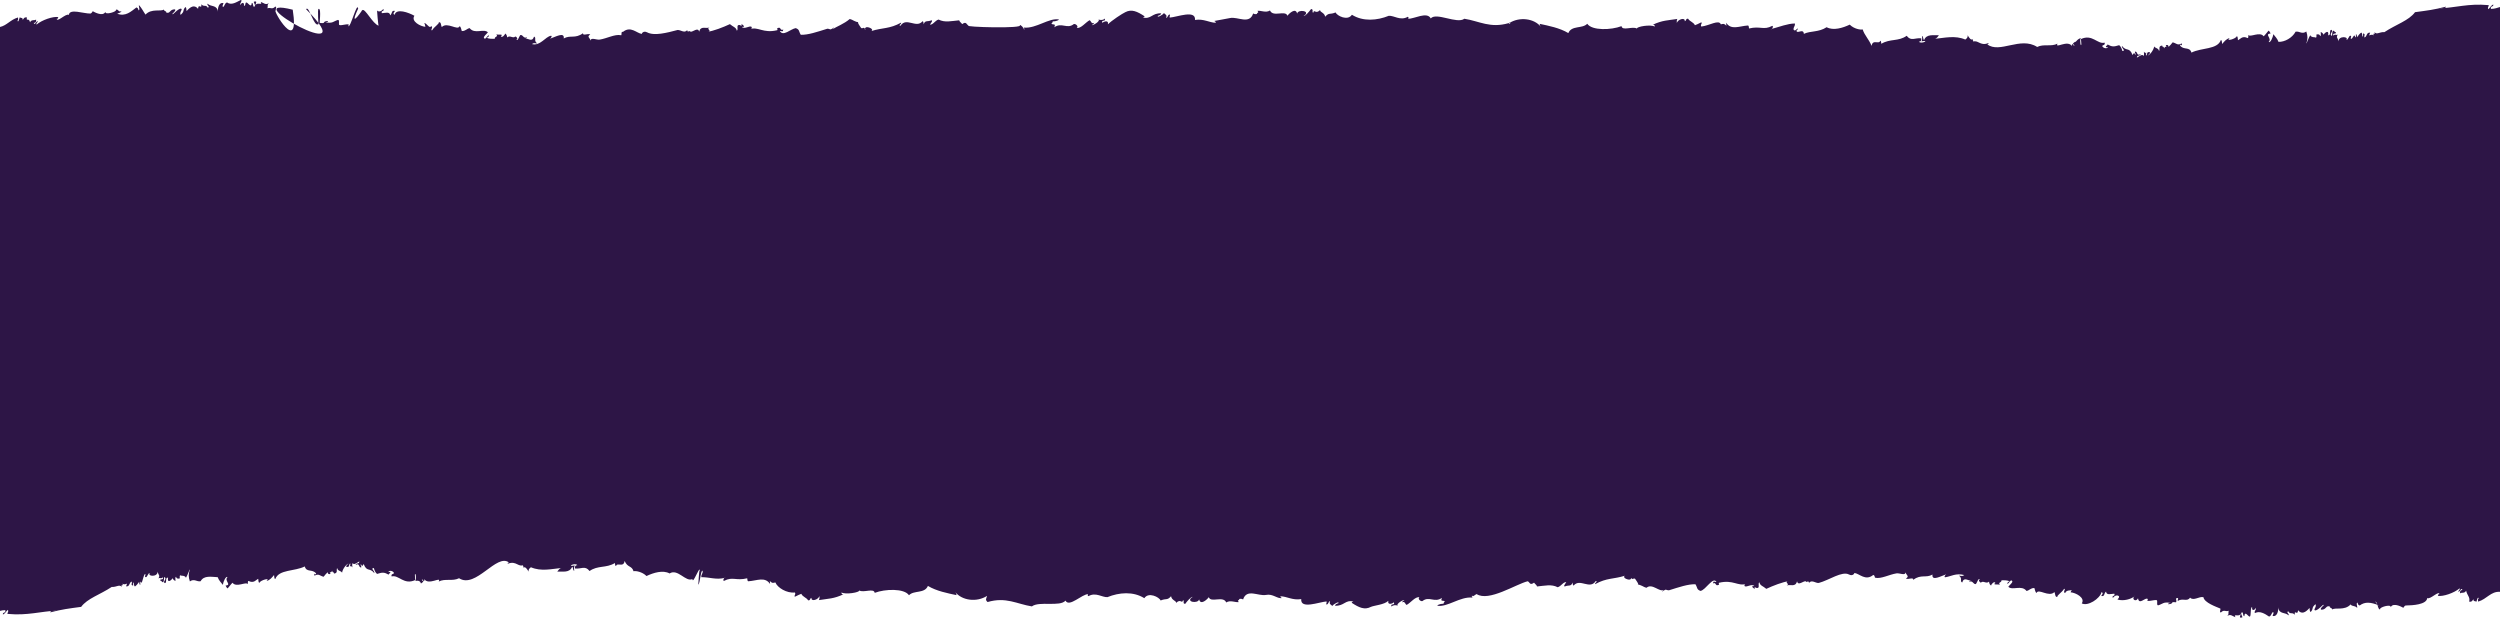 <svg width="255" height="63" viewBox="0 0 255 63" fill="none" xmlns="http://www.w3.org/2000/svg">
<path d="M-1.49039e-05 62.313L-1.00001e-05 2.751C0.69 2.606 1.07 2.001 1.838 1.781C1.855 1.926 1.877 2.076 1.773 2.104C1.877 2.376 1.973 1.861 2.017 1.762C2.109 1.865 2.353 1.762 2.314 2.043C2.414 1.912 2.454 1.725 2.75 1.781C2.641 2.264 2.934 1.734 3.065 2.273C3.213 1.95 3.519 2.133 3.68 1.992C3.715 2.217 3.637 2.334 3.436 2.339C3.602 2.667 3.637 2.095 3.881 2.184C3.833 2.297 3.685 2.315 3.724 2.517C4.252 2.043 5.427 1.645 5.946 1.744C5.924 1.865 5.811 2.025 5.776 1.87C5.789 2.386 6.706 1.326 7.025 1.519C7.09 0.844 8.518 1.392 9.208 1.383C9.339 1.383 9.465 1.144 9.461 1.144C9.47 1.144 10.469 1.762 10.749 1.214C10.705 1.565 11.971 1.19 11.827 0.989C12.107 0.905 12.059 1.284 12.39 1.139C12.325 1.303 12.111 1.322 11.954 1.397C12.805 1.729 13.377 1.162 13.914 0.759C14.027 0.792 14.11 0.872 14.123 1.05C14.32 1.05 14.132 0.675 14.171 0.516C14.447 0.797 14.661 1.251 14.844 1.49C15.446 0.825 16.429 1.219 16.721 0.965C16.656 1.125 17.057 1.148 16.931 1.261C17.367 1.462 17.284 0.947 17.821 0.951C18.027 0.998 17.677 1.317 17.586 1.401C17.577 1.664 18.083 0.881 18.459 0.881C18.686 0.951 18.28 1.214 18.419 1.519C18.882 1.12 18.577 1.087 18.904 0.726C19.031 0.745 19 0.98 19.031 1.134C19.419 0.689 19.821 0.436 20.201 0.9C20.249 0.272 20.611 1.04 20.528 0.441C20.829 0.745 20.991 0.427 21.196 0.787C21.462 0.689 21.091 0.572 21.161 0.37C21.545 0.741 22.117 0.45 22.235 1.2C22.183 0.787 22.358 0.272 22.707 0.305C22.942 0.305 22.598 0.501 22.742 0.722C22.938 0.623 22.907 0.3 23.161 0.253C23.619 0.572 24.113 0.216 24.562 -2.13913e-05C24.794 0.047 24.418 0.295 24.514 0.534C24.549 0.333 24.942 0.094 24.885 0.595C25.099 0.605 24.959 0.281 25.13 0.253C25.291 0.244 25.623 0.895 25.684 0.295C25.855 0.295 25.772 0.642 25.902 0.694C26.208 0.614 25.719 0.136 25.951 0.159C26.317 0.089 26.016 0.375 26.077 0.567C26.138 0.15 26.85 0.619 26.592 0.192C26.889 0.286 27.108 0.562 27.426 0.309C27.225 0.544 27.348 0.487 27.287 0.853C27.601 0.708 27.736 1.031 28.094 0.656C28.264 0.848 28.094 0.787 28.129 1.073C27.714 0.9 30.605 5.77 29.858 0.989C23.61 -0.577 37.529 7.241 31.224 0.942C31.508 0.478 32.015 2.817 32.477 2.465C32.512 2.643 32.346 0.876 32.504 0.905C32.822 0.858 32.517 2.625 32.652 2.339C33.325 2.433 32.783 2.175 33.46 2.142C33.46 2.264 33.303 2.25 33.198 2.278C33.953 2.414 33.988 2.179 34.46 2.034C34.656 1.997 34.529 2.4 34.595 2.545C34.787 2.672 35.835 2.259 35.516 2.653C35.734 2.957 36.416 0.108 36.533 0.876C35.905 2.208 36.11 2.254 36.953 1.036C36.896 1.078 36.852 1.12 36.835 1.162C36.887 1.12 36.926 1.078 36.953 1.036C37.245 0.806 37.996 2.433 38.629 2.625C38.581 2.737 38.428 0.881 38.476 1.083C38.69 1.284 38.987 1.083 39.1 0.909C39.24 1.233 38.812 1.022 38.952 1.345C39.297 1.331 39.76 1.148 39.795 1.565C40.048 1.34 39.899 1.101 40.214 1.097C40.436 1.134 39.926 1.331 40.249 1.514C40.423 0.811 41.685 1.28 42.27 1.608C41.886 2.179 42.907 2.709 43.41 2.737C43.379 2.836 43.344 2.306 43.248 2.343C43.475 2.292 43.833 2.981 43.955 2.676C44.274 2.672 43.829 3.159 44.082 3.084C44.287 2.723 44.859 2.4 44.745 2.273C45.016 2.203 44.964 2.592 45.06 2.765C45.61 2.184 46.701 3.173 46.88 2.667C47.02 2.742 47.042 2.99 47.103 3.168C47.487 3.182 47.592 2.929 47.902 2.868C48.417 3.529 49.334 2.878 49.766 3.295C49.587 3.529 49.33 3.689 49.356 3.867C49.526 4.143 49.675 3.604 49.884 3.6C49.853 3.731 49.788 3.825 49.631 3.839C49.84 3.975 50.155 3.96 50.465 3.956C50.447 3.689 50.875 3.759 50.613 3.52C50.77 3.548 51.46 3.468 51.085 3.679C51.176 3.914 51.508 3.576 51.521 3.421C51.648 3.478 51.709 3.623 51.735 3.82C52.015 3.553 52.312 3.956 52.552 3.731C52.661 3.689 52.888 3.998 52.669 4.035C52.814 4.26 52.953 3.675 53.089 3.567C53.377 3.553 53.368 3.951 53.748 3.81C53.752 3.914 53.643 3.904 53.573 3.937C53.879 3.89 54.276 4.349 54.473 3.731C54.761 3.862 54.39 4.148 54.804 4.434C54.481 4.42 54.494 4.345 54.259 4.495C55.097 4.729 55.638 3.726 56.202 3.646C56.346 3.656 56.236 3.857 56.097 3.951C56.616 3.782 57.603 3.206 57.502 3.923C58.17 3.539 58.651 3.984 59.467 3.389C59.432 3.698 59.969 3.375 60.209 3.515C59.847 3.754 60.109 3.792 60.262 4.143C60.244 3.773 60.86 4.092 61.17 4.04C61.912 3.923 62.715 3.464 63.327 3.59C63.462 3.679 63.305 3.14 63.536 3.257C64.335 2.611 64.92 3.384 65.475 3.464C65.418 3.454 65.614 3.089 66.011 3.3C66.728 3.684 68.028 3.346 69.103 3.061C69.412 3.023 69.827 3.44 70.107 3.056C70.024 3.393 70.526 3.032 70.395 3.234C70.661 3.309 71.203 2.714 71.312 3.234C71.482 2.582 71.997 2.962 72.373 2.798C71.971 2.967 72.739 3.178 72.137 3.248C72.766 3.173 73.774 2.775 74.451 2.461C74.734 2.723 75.114 2.798 75.145 3.121C75.333 3.075 75.132 2.662 75.285 2.578C75.512 2.428 75.699 2.854 75.638 2.433C75.743 2.564 76.149 2.747 75.664 2.747C75.953 3.028 76.446 2.573 76.668 2.742C76.717 2.915 76.616 2.948 76.503 2.971C77.332 2.69 77.843 3.426 79.257 3.084C79.402 3.051 79.161 2.897 79.332 2.864C79.681 2.69 79.546 3.187 79.895 3.009C79.843 3.323 79.768 3.145 79.541 3.154C79.869 3.773 80.637 2.953 81.165 2.868C81.576 3.018 81.454 3.187 81.68 3.548C82.431 3.571 83.34 3.257 84.374 2.934C84.479 2.901 84.689 3.018 84.745 2.995C84.999 2.901 85.291 2.559 84.929 2.976C85.335 2.709 86.094 2.437 86.671 1.94C87.011 2.006 87.216 2.268 87.609 2.259C87.291 2.137 87.862 2.882 87.845 2.864C87.906 2.915 88.116 2.831 88.116 2.831C88.164 2.864 88.199 2.897 88.221 2.92C88.164 3.061 88.356 3.065 88.221 2.92C88.234 2.892 88.255 2.854 88.295 2.812C88.443 2.662 89.207 2.953 88.875 3.168C90.024 2.803 90.735 2.967 91.914 2.306C91.975 2.451 91.582 2.597 91.849 2.629C92.447 1.701 93.455 2.939 94.097 2.17C94.206 2.175 94.189 2.353 94.215 2.475C94.363 2.025 94.603 2.25 95.005 2.072C95.201 2.086 94.9 2.409 94.857 2.512C95.171 2.545 95.363 2.104 95.73 1.992C96.38 2.329 97.044 2.142 97.838 2.072C97.878 2.226 97.974 2.245 98.144 2.461C98.589 2.123 98.581 2.545 98.795 2.601C98.144 2.761 104.601 2.948 104.003 2.55C104.117 2.517 104.422 2.822 104.448 3.018C104.575 2.957 104.431 2.929 104.431 2.812C105.684 2.943 107.007 1.786 108.02 1.987C107.937 2.128 107.452 2.217 107.395 2.165C107.365 2.264 107.33 2.362 107.234 2.395C107.404 2.611 107.723 2.32 107.539 2.784C108.299 2.24 108.845 3.009 109.526 2.456C109.722 2.39 110.05 2.714 109.831 2.84C110.246 2.943 110.726 2.283 111.137 2.062C111.307 2.137 111.29 2.475 111.617 2.325C111.56 2.428 111.464 2.503 111.364 2.564C111.429 2.62 112.268 2.193 112.045 1.959C112.18 2.095 112.573 2.053 112.678 1.889C112.844 2.273 112.276 1.954 112.442 2.339C112.534 2.208 113.115 1.992 113.005 2.484C113.394 2.09 114.464 1.387 114.782 1.242C115.428 0.905 115.987 1.162 116.738 1.654C116.743 1.758 116.633 1.748 116.564 1.781C117.411 2.001 117.502 1.308 118.45 1.359C118.402 1.509 118.271 1.575 118.105 1.608C117.969 1.87 118.655 1.49 118.72 1.331C118.899 1.533 119.052 1.476 118.947 1.833C119.131 1.781 119.1 1.533 119.284 1.481C119.423 1.514 119.257 1.617 119.31 1.795C120.074 1.739 121.99 0.965 121.89 2.034C122.798 1.894 123.318 2.306 124.02 2.325C123.999 2.212 123.929 2.161 123.837 2.142C124.344 2.039 124.767 1.983 125.483 1.837C126.251 1.683 127.452 2.531 127.823 1.369C127.91 1.439 128.037 1.458 128.194 1.43C128.247 1.228 128.46 1.326 128.26 1.106C128.587 1.045 129.128 1.34 129.539 1.069C129.862 1.795 131.102 0.989 131.32 1.608C131.469 1.387 132.167 0.731 132.307 1.392C132.381 0.905 133.796 1.111 132.966 1.636C133.119 1.678 133.551 1.167 133.73 0.919C134.04 0.98 133.761 1.153 133.944 1.317C134.062 0.858 134.162 1.504 134.651 1.026C134.634 1.261 135.097 1.27 135.166 1.706C135.572 1.247 135.634 1.519 136.227 1.27C136.38 1.617 137.467 2.165 137.895 1.505C139.026 2.217 140.467 2.095 141.654 1.612C142.187 1.57 142.846 2.147 143.584 1.715C143.702 1.729 143.693 1.912 143.601 1.922C144.265 1.931 145.553 1.153 145.937 1.879C146.491 1.219 148.631 2.479 149.364 1.912C150.892 2.151 151.997 2.911 153.883 2.358C154.153 2.601 154.009 2.076 153.935 2.358C154.996 1.683 156.489 1.879 157.17 2.737C157.113 2.657 157.061 2.578 157.052 2.433C157.939 2.625 159.096 2.845 159.969 3.375C160.305 2.559 161.401 2.957 161.898 2.423C162.383 3.14 164.348 3.07 165.395 2.667C165.47 3.192 166.531 2.643 166.972 2.915C166.906 2.718 168.369 2.465 168.783 2.714C168.801 2.531 168.696 2.526 168.583 2.526C169.543 2.062 170.15 2.081 171.093 1.931C171.027 2.029 171.014 2.179 171.036 2.358C171.115 1.978 171.905 1.729 171.844 2.161C172.023 2.137 171.936 1.861 172.189 1.912C172.363 2.208 172.73 2.245 172.883 2.573C173.106 2.484 173.18 2.456 173.498 2.292C173.734 2.292 173.389 2.484 173.533 2.709C174.376 2.611 175.319 1.959 175.529 2.484C175.708 2.451 175.825 2.343 176.092 2.634C176.083 2.531 176.074 2.428 176.066 2.32C176.594 3.107 177.397 2.658 178.283 2.601C178.393 2.606 178.375 2.784 178.401 2.906C179.554 2.625 179.89 3.107 180.759 2.643C180.877 2.606 180.842 2.845 180.737 2.943C180.693 2.953 180.65 2.962 180.606 2.976C180.658 2.995 180.702 2.976 180.737 2.943C181.549 2.728 182.313 2.409 183.077 2.395C183.125 2.7 182.898 2.737 182.951 3.042C183.125 3.22 183.212 2.967 183.396 2.887C183.365 2.986 183.33 3.084 183.234 3.117C183.291 3.52 183.946 2.84 183.994 3.454C184.671 3.126 185.491 3.314 186.317 2.775C186.993 3.15 187.963 2.85 188.674 2.512C189.102 2.948 189.792 3.065 189.993 3C190.18 3.604 190.608 3.97 190.905 4.682C191.006 3.96 191.669 4.57 191.778 4.162C191.887 4.167 191.87 4.345 191.896 4.467C192.8 3.923 193.642 4.251 194.481 3.651C194.944 4.251 195.332 3.829 195.965 3.909C196 4.134 195.917 4.251 195.721 4.251C195.974 4.542 196.904 4.045 195.991 4.218C196.057 4.087 196.087 3.928 196.039 3.684C196.21 3.684 196.127 4.031 196.258 4.082C196.506 3.44 197.227 3.618 197.773 3.595C197.646 3.731 197.576 3.923 197.345 3.96C198.331 3.871 199.414 3.581 200.462 4.035C200.589 3.928 200.737 3.848 200.698 3.586C200.824 3.801 201.056 4.223 201.278 3.942C201.091 4.115 201.414 4.185 201.213 4.265C201.741 4.012 201.968 4.72 202.78 4.406C202.924 4.443 202.798 4.514 202.697 4.518C203.95 5.502 206.089 3.689 207.792 4.79C208.465 4.453 209.215 4.79 209.866 4.453C209.569 5.029 210.883 4.017 211.35 4.706C211.254 4.368 211.516 4.528 211.534 4.687C211.66 4.635 211.525 4.504 211.425 4.49C211.481 4.382 211.577 4.312 211.678 4.251C211.717 4.382 211.826 3.993 212.25 3.881C212.154 4.017 212.18 4.26 212.21 4.518C212.363 4.837 212.267 4.139 212.258 3.984C213.424 3.436 213.948 4.551 214.668 4.349C214.756 4.621 214.498 4.57 214.424 4.692C214.507 4.917 214.878 4.992 214.987 4.842C214.943 4.682 214.834 4.949 214.799 4.757C214.812 4.64 214.974 4.668 214.961 4.528C215.441 4.795 215.607 4.776 216.157 4.607C216.314 4.739 216.419 4.94 216.48 5.202C216.886 5.174 216.375 4.945 216.437 4.678C216.877 5.287 217.196 4.753 217.519 5.615C217.628 5.47 217.672 5.277 217.79 5.582C217.921 5.521 217.742 5.451 217.764 5.268C218.061 5.203 217.903 5.77 218.331 5.521C218.331 5.718 218.03 5.62 217.986 5.77C217.812 6.121 218.502 5.367 218.619 5.699C218.737 5.652 218.672 5.427 218.676 5.273C218.764 5.324 218.838 5.549 218.864 5.357C219.004 5.385 218.842 5.493 218.89 5.671C219.06 5.61 218.929 5.259 219.226 5.32C219.445 5.324 219.148 5.615 219.069 5.652C219.222 5.667 219.676 5.142 219.724 4.734C219.851 4.945 220.169 4.888 220.222 5.207C220.353 5.034 220.099 4.692 220.54 4.645C220.61 4.935 220.632 4.598 220.75 4.94C220.829 4.612 221.108 4.926 220.907 4.607C221.086 4.551 221.191 4.598 221.195 4.785C221.352 4.645 221.479 4.481 221.614 4.317C221.99 4.406 222.108 4.678 222.536 4.424C222.64 4.874 222.348 4.359 222.37 4.654C222.758 5.142 223.343 4.724 223.527 5.367C224.54 4.846 226.172 5.081 226.53 4.082C226.657 4.101 226.626 4.335 226.657 4.49C226.871 4.242 227.063 3.975 227.43 3.876C226.949 4.279 228.102 3.951 228.146 3.693C228.272 3.712 228.242 3.946 228.272 4.101C228.482 4.026 228.709 3.6 229.259 3.885C229.364 3.857 229.32 3.689 229.324 3.562C229.499 3.853 230.512 3.173 230.892 3.703C231.106 3.506 231.128 3.417 231.394 3.122C231.486 3.187 231.547 3.295 231.603 3.412C230.922 3.478 231.791 3.914 231.403 4.279C231.582 4.41 231.839 3.801 231.883 3.487C232.066 3.735 232.289 3.932 232.407 4.27C233.035 4.293 233.813 3.862 234.149 3.234C234.555 3.154 234.791 3.534 235.245 3.215C235.389 3.642 235.406 4.017 235.249 4.373C235.201 4.654 235.515 3.768 235.642 3.59C235.777 3.876 236.148 3.745 236.209 3.843C236.314 3.815 236.271 3.646 236.275 3.52C236.48 3.468 236.62 3.506 236.655 3.689C236.773 3.642 236.707 3.417 236.711 3.262C236.847 3.309 236.947 3.403 237.008 3.543C237.126 3.318 237.576 2.995 237.471 3.6C237.807 3.628 237.541 3.089 237.79 3.037C238.095 3.173 237.502 3.464 237.842 3.665C237.93 3.576 237.825 3.351 237.978 3.122C238.1 3.145 238.135 3.29 238.266 3.3C238.322 3.543 237.851 3.29 238.021 3.642C238.192 3.393 238.322 3.698 238.467 3.487C238.244 3.89 238.449 3.778 238.528 4.218C238.541 3.618 239.571 3.75 239.335 4.021C239.479 4.195 239.606 3.539 239.763 3.656C239.903 3.684 239.737 3.792 239.789 3.97C239.99 3.998 240.143 3.29 240.235 3.815C240.34 3.787 240.296 3.618 240.3 3.492C240.409 3.496 240.392 3.675 240.418 3.796C240.54 3.628 240.663 3.454 240.837 3.328C240.964 3.346 240.933 3.581 240.964 3.735C241.069 3.707 241.025 3.539 241.029 3.412C241.3 3.473 241.143 3.557 241.156 3.82C241.475 3.768 241.331 3.281 241.754 3.332C241.523 3.9 241.75 3.379 242.143 3.604C241.885 3.215 242.287 3.703 242.208 3.281C242.422 3.576 242.723 3.239 243.212 3.276C244.408 2.484 245.701 2.104 246.334 1.242C247.591 1.073 248.25 0.998 249.486 0.68C249.468 0.919 249.045 0.773 248.862 0.853C250.425 0.787 251.83 0.337 253.773 0.52C254.009 0.52 253.664 0.712 253.808 0.937C253.996 0.797 254.079 0.553 254.315 0.459C254.367 0.731 253.97 0.581 254.079 0.909C254.467 0.909 254.725 0.792 255 0.717L255 60.363C254.04 60.316 253.673 61.104 252.769 61.366C252.747 61.216 252.73 61.071 252.835 61.043C252.73 60.771 252.634 61.286 252.59 61.385C252.498 61.282 252.254 61.385 252.293 61.104C252.193 61.235 252.153 61.422 251.857 61.366C251.966 60.883 251.673 60.79 251.542 60.246C251.394 60.569 251.088 60.386 250.927 60.527C250.892 60.302 250.975 60.185 251.171 60.18C251.005 59.852 250.97 60.424 250.726 60.335C250.774 60.222 250.922 60.204 250.883 60.002C250.355 60.476 249.18 60.874 248.661 60.776C248.683 60.654 248.796 60.494 248.831 60.649C248.818 60.133 247.901 61.193 247.578 61.001C247.513 61.675 246.085 61.75 245.395 61.76C245.264 61.76 245.138 61.999 245.142 61.999C245.133 61.999 244.133 61.38 243.854 61.928C243.898 61.577 242.632 61.952 242.776 62.154C242.496 62.238 242.544 61.23 242.212 61.38C242.278 61.216 242.492 61.821 242.649 61.746C241.798 61.413 241.226 61.357 240.689 61.76C240.575 61.727 240.492 61.647 240.479 61.469C240.283 61.474 240.47 61.844 240.431 62.004C240.156 61.722 239.942 61.896 239.759 61.652C239.156 62.318 238.174 61.924 237.882 62.177C237.947 62.018 237.541 61.994 237.672 61.882C237.231 61.68 237.318 62.196 236.781 62.191C236.576 62.144 236.925 61.825 237.017 61.741C237.026 61.479 236.519 62.261 236.144 62.261C235.917 62.191 236.323 61.928 236.183 61.624C235.72 62.022 236.026 62.05 235.699 62.416C235.572 62.397 235.603 62.163 235.572 62.008C235.183 62.453 234.782 62.707 234.402 62.243C234.354 62.871 233.992 62.102 234.075 62.702C233.773 62.397 233.612 62.716 233.407 62.355C233.14 62.453 233.511 62.571 233.441 62.772C233.057 62.402 232.485 62.693 232.367 61.943C232.42 62.355 232.245 62.871 231.896 62.838C231.66 62.838 232.005 62.641 231.861 62.421C231.665 62.519 231.695 62.843 231.442 62.889C230.984 62.571 230.49 62.299 230.04 62.519C229.809 62.472 230.185 62.224 230.089 61.985C230.054 62.186 229.661 62.425 229.717 61.924C229.503 61.914 229.643 62.861 229.473 62.894C229.311 62.903 228.98 62.252 228.923 62.852C228.753 62.852 228.836 62.505 228.705 62.453C228.399 62.533 228.888 63.011 228.657 62.988C228.29 63.063 228.591 62.777 228.53 62.58C228.469 62.997 227.757 62.529 228.015 62.955C227.718 62.861 227.5 62.585 227.181 62.838C227.382 62.603 227.259 62.66 227.321 62.294C227.006 62.439 226.871 62.116 226.513 62.491C226.343 62.299 226.513 62.36 226.478 62.074C226.063 61.896 224.836 61.479 224.749 60.911C224.321 60.804 223.754 61.329 223.383 60.958C223.099 61.422 222.592 60.958 222.13 61.31C222.095 61.132 222.261 61.024 222.103 60.996C221.785 61.043 222.09 61.151 221.955 61.436C221.283 61.343 221.824 61.6 221.147 61.633C221.147 61.511 221.304 61.526 221.409 61.497C220.654 61.361 220.619 61.596 220.147 61.741C219.951 61.779 220.078 61.376 220.012 61.23C219.82 61.104 218.772 61.516 219.091 61.122C218.873 60.818 218.192 61.793 218.078 61.024C217.895 61.413 217.449 61.174 217.659 60.865C217.716 60.822 217.759 60.78 217.777 60.738C217.724 60.78 217.685 60.822 217.659 60.865C217.366 61.094 216.616 61.343 215.982 61.151C216.031 61.038 216.183 61.019 216.135 60.818C215.921 60.616 215.624 60.818 215.511 60.991C215.371 60.668 215.799 60.879 215.659 60.555C215.315 60.569 214.852 60.752 214.817 60.335C214.564 60.56 214.712 60.799 214.398 60.804C214.175 60.766 214.686 60.569 214.363 60.386C214.188 61.09 212.931 61.872 212.341 61.544C212.726 60.972 211.704 60.447 211.202 60.415C211.232 60.316 211.267 60.218 211.363 60.185C211.136 60.241 210.778 60.171 210.656 60.476C210.337 60.48 210.783 59.993 210.53 60.068C210.324 60.429 209.752 60.752 209.866 60.879C209.595 60.949 209.648 60.56 209.552 60.386C209.002 60.968 207.91 59.979 207.731 60.48C207.591 60.41 207.57 60.161 207.508 59.979C207.124 59.965 207.019 60.218 206.709 60.279C206.194 59.618 205.277 60.269 204.845 59.852C205.024 59.618 205.282 59.459 205.256 59.28C205.085 59.004 204.937 59.548 204.732 59.548C204.762 59.416 204.828 59.323 204.985 59.309C204.775 59.173 204.461 59.187 204.151 59.191C204.169 59.459 203.741 59.388 204.003 59.627C203.841 59.599 203.156 59.679 203.531 59.468C203.439 59.233 203.108 59.571 203.095 59.726C202.968 59.669 202.907 59.524 202.881 59.327C202.601 59.594 202.304 59.191 202.064 59.416C201.959 59.459 201.728 59.149 201.946 59.112C201.798 58.887 201.658 59.473 201.527 59.58C201.243 59.594 201.248 59.196 200.868 59.337C200.864 59.233 200.973 59.243 201.043 59.21C200.737 59.257 200.34 58.798 200.143 59.416C199.855 59.285 200.226 58.999 199.811 58.718C200.134 58.732 200.121 58.807 200.357 58.657C199.519 58.423 198.978 58.802 198.414 58.882C198.27 58.873 198.379 58.666 198.519 58.577C198 58.746 197.013 59.323 197.113 58.605C196.445 58.99 195.965 58.545 195.144 59.14C195.179 58.831 194.642 59.154 194.402 59.008C194.769 58.77 194.503 58.732 194.35 58.38C194.367 58.751 193.752 58.432 193.442 58.484C192.699 58.601 191.896 59.06 191.285 58.934C191.15 58.844 191.307 58.755 191.075 58.643C190.276 59.29 189.691 58.516 189.137 58.437C189.194 58.446 188.997 58.812 188.6 58.601C187.884 58.217 186.583 59.177 185.509 59.463C185.199 59.501 184.784 59.084 184.505 59.468C184.588 59.13 184.081 59.491 184.217 59.29C183.95 59.215 183.409 59.81 183.3 59.29C183.13 59.941 182.614 59.562 182.239 59.726C182.641 59.557 181.872 59.346 182.475 59.276C181.846 59.351 180.833 59.749 180.161 60.063C179.877 59.801 179.497 59.726 179.467 59.402C179.279 59.449 179.48 59.862 179.331 59.946C179.104 60.096 178.916 59.669 178.978 60.091C178.873 59.96 178.467 59.777 178.951 59.777C178.663 59.496 178.17 59.951 177.947 59.782C177.899 59.608 178 59.576 178.113 59.552C177.284 59.834 176.773 59.098 175.358 59.44C175.214 59.473 175.454 59.627 175.284 59.66C174.935 59.834 175.07 59.337 174.721 59.51C174.773 59.196 174.848 59.374 175.075 59.365C174.747 58.746 173.979 60.194 173.45 60.274C173.04 60.124 173.162 59.955 172.935 59.594C172.184 59.571 171.276 59.885 170.242 60.208C170.137 60.241 169.927 60.124 169.87 60.148C169.617 60.241 169.325 60.583 169.687 60.166C169.281 60.433 168.521 59.454 167.945 59.951C167.605 59.885 167.399 59.623 167.006 59.632C167.325 59.754 166.753 59.009 166.771 59.027C166.71 58.976 166.5 59.06 166.5 59.06C166.452 59.027 166.417 58.995 166.395 58.971C166.26 58.826 166.452 58.831 166.395 58.971C166.382 59.004 166.36 59.037 166.321 59.079C166.173 59.229 165.409 58.938 165.74 58.723C164.592 59.088 163.881 58.924 162.702 59.585C162.641 59.44 163.034 59.294 162.767 59.262C162.169 60.19 161.161 58.952 160.519 59.721C160.41 59.716 160.427 59.538 160.401 59.416C160.253 59.866 160.012 59.641 159.611 59.819C159.414 59.805 159.716 59.482 159.759 59.379C159.445 59.346 159.253 59.787 158.886 59.899C158.236 59.562 157.572 59.749 156.777 59.819C156.738 59.665 156.642 59.646 156.472 59.43C156.026 59.768 156.035 59.346 155.821 59.29C154.634 59.576 151.848 61.413 150.613 60.593C150.499 60.626 150.194 60.944 150.167 60.747C150.041 60.808 150.185 60.837 150.185 60.954C148.932 60.822 147.609 61.98 146.596 61.779C146.679 61.638 147.164 61.549 147.22 61.6C147.251 61.502 147.286 61.404 147.382 61.371C147.212 61.155 146.893 61.446 147.076 60.982C146.317 61.525 145.771 60.757 145.09 61.31C144.894 61.376 144.566 61.052 144.784 60.925C144.37 60.822 143.889 61.483 143.479 61.703C143.309 61.629 143.326 61.291 142.999 61.441C143.055 61.338 143.152 61.263 143.252 61.202C143.186 61.146 142.348 61.572 142.571 61.807C142.436 61.671 142.043 61.713 141.938 61.877C141.772 61.493 142.339 61.811 142.174 61.427C142.082 61.558 141.501 61.774 141.61 61.282C141.222 61.675 140.152 61.755 139.834 61.9C139.187 62.238 138.629 61.98 137.878 61.488C137.873 61.385 137.982 61.394 138.052 61.361C137.205 61.141 137.114 61.835 136.166 61.783C136.214 61.633 136.345 61.568 136.511 61.535C136.646 61.272 135.961 61.652 135.896 61.811C135.717 61.61 135.564 61.666 135.668 61.31C135.485 61.361 135.516 61.61 135.332 61.661C135.193 61.629 135.359 61.525 135.306 61.347C134.542 61.404 132.626 62.177 132.726 61.108C131.818 61.249 131.298 60.837 130.595 60.818C130.617 60.93 130.687 60.982 130.779 61.001C130.277 61.104 129.844 60.536 129.133 60.682C128.364 60.837 127.164 59.993 126.793 61.151C126.705 61.08 126.579 61.061 126.422 61.09C126.369 61.291 126.155 61.193 126.356 61.413C126.029 61.474 125.487 61.179 125.077 61.45C124.754 60.724 123.514 61.53 123.296 60.911C123.147 61.132 122.449 61.788 122.309 61.127C122.235 61.614 120.82 61.408 121.65 60.883C121.497 60.841 121.065 61.352 120.886 61.6C120.576 61.539 120.855 61.366 120.672 61.202C120.554 61.661 120.454 61.015 119.965 61.493C119.982 61.258 119.519 61.249 119.449 60.813C119.043 61.272 118.982 61.001 118.388 61.249C118.236 60.902 117.149 60.354 116.721 61.015C115.59 60.302 114.149 60.424 112.962 60.907C112.429 60.949 111.77 60.373 111.032 60.804C110.914 60.79 110.923 60.607 111.015 60.597C110.351 60.588 109.063 61.989 108.679 61.263C108.124 61.924 105.985 61.286 105.252 61.853C103.724 61.614 102.619 60.855 100.733 61.408C100.462 61.164 100.606 61.066 100.681 60.78C99.62 61.455 98.131 61.258 97.446 60.401C97.502 60.48 97.555 60.56 97.563 60.705C96.677 60.513 95.52 60.293 94.647 59.763C94.311 60.579 93.215 60.18 92.717 60.715C92.233 59.998 90.268 60.068 89.22 60.471C89.146 59.951 88.085 60.494 87.644 60.227C87.71 60.424 86.247 60.677 85.832 60.429C85.815 60.611 85.92 60.616 86.033 60.616C85.073 61.08 84.466 61.061 83.523 61.211C83.588 61.113 83.602 60.963 83.58 60.785C83.501 61.164 82.711 61.413 82.772 60.982C82.593 61.005 82.68 61.282 82.427 61.23C82.248 60.935 81.886 60.897 81.733 60.569C81.51 60.658 81.436 60.687 81.117 60.85C80.882 60.85 81.227 60.658 81.082 60.433C80.24 60.532 79.297 59.937 79.087 59.407C78.908 59.44 78.79 59.548 78.524 59.257C78.533 59.36 78.541 59.463 78.55 59.571C78.022 58.784 77.219 59.233 76.332 59.29C76.223 59.285 76.241 59.107 76.215 58.985C75.062 59.266 74.726 58.784 73.857 59.248C73.739 59.285 73.774 59.046 73.879 58.948C73.922 58.938 73.966 58.929 74.01 58.915C73.957 58.896 73.914 58.915 73.879 58.948C73.067 59.163 72.303 58.854 71.539 58.873C71.491 58.568 71.718 58.531 71.665 58.226C71.486 58.048 71.403 59.552 71.22 59.632C71.251 59.533 71.285 58.188 71.382 58.151C71.325 57.748 70.67 59.674 70.622 59.065C69.945 59.398 69.124 57.959 68.299 58.493C67.623 58.118 66.653 58.418 65.942 58.755C65.514 58.32 64.824 58.202 64.623 58.268C64.435 57.663 64.008 57.926 63.711 57.213C63.61 57.935 62.947 57.326 62.837 57.734C62.728 57.729 62.746 57.551 62.72 57.429C61.816 57.973 60.973 57.645 60.135 58.245C59.672 57.645 59.284 58.066 58.651 57.987C58.616 57.762 58.699 57.645 58.895 57.645C58.642 57.354 57.712 57.851 58.624 57.677C58.559 57.809 58.529 57.968 58.577 58.212C58.406 58.212 58.489 57.865 58.358 57.813C58.109 58.456 57.389 58.277 56.843 58.301C56.97 58.165 57.04 57.973 57.271 57.935C56.284 58.024 55.202 58.315 54.154 57.86C54.027 57.968 53.879 58.048 53.918 58.31C53.791 58.095 53.56 57.673 53.337 57.954C53.525 57.781 53.202 57.71 53.403 57.631C52.875 57.884 52.648 57.176 51.836 57.49C51.692 57.453 51.818 57.382 51.919 57.377C50.666 56.393 48.526 60.082 46.824 58.98C46.151 59.318 45.4 58.98 44.75 59.318C45.047 58.741 43.733 59.754 43.266 59.065C43.361 59.402 43.1 59.243 43.082 59.084C42.956 59.135 43.091 59.266 43.191 59.28C43.135 59.388 43.038 59.459 42.938 59.519C42.899 59.388 42.79 59.149 42.366 59.266C42.462 59.13 42.436 58.887 42.405 58.629C42.253 58.31 42.349 59.008 42.357 59.163C41.192 59.712 40.668 58.596 39.947 58.798C39.86 58.526 40.118 58.577 40.192 58.456C40.109 58.23 39.738 58.156 39.629 58.306C39.672 58.465 39.782 58.198 39.816 58.39C39.803 58.507 39.642 58.479 39.655 58.62C39.175 58.352 39.009 58.371 38.459 58.54C38.301 58.409 38.197 58.207 38.136 57.94C37.73 57.973 38.24 58.198 38.179 58.465C37.738 57.856 37.42 58.39 37.096 57.532C36.987 57.677 36.944 57.87 36.826 57.56C36.695 57.621 36.874 57.691 36.852 57.874C36.555 57.94 36.712 57.373 36.285 57.621C36.285 57.424 36.586 57.523 36.629 57.373C36.804 57.021 36.114 57.776 35.996 57.443C35.879 57.49 35.944 57.715 35.94 57.87C35.852 57.818 35.778 57.593 35.752 57.785C35.612 57.757 35.774 57.649 35.726 57.471C35.555 57.537 35.686 57.884 35.389 57.827C35.171 57.823 35.468 57.532 35.547 57.495C35.394 57.481 34.94 58.005 34.892 58.413C34.765 58.202 34.447 58.259 34.394 57.94C34.263 58.113 34.516 58.456 34.075 58.502C34.005 58.212 33.984 58.549 33.87 58.207C33.792 58.535 33.512 58.221 33.713 58.54C33.534 58.596 33.429 58.549 33.425 58.362C33.268 58.502 33.141 58.666 33.006 58.83C32.63 58.741 32.512 58.469 32.08 58.723C31.975 58.273 32.268 58.788 32.242 58.493C31.853 58.005 31.268 58.423 31.085 57.776C30.072 58.296 28.439 58.062 28.081 59.06C27.954 59.041 27.985 58.807 27.954 58.652C27.741 58.901 27.549 59.168 27.182 59.266C27.662 58.863 26.509 59.191 26.466 59.449C26.339 59.43 26.37 59.196 26.339 59.041C26.13 59.116 25.902 59.543 25.352 59.257C25.248 59.285 25.291 59.454 25.287 59.58C25.112 59.29 24.099 59.969 23.72 59.44C23.506 59.637 23.484 59.726 23.218 60.021C23.126 59.955 23.065 59.847 23.008 59.73C23.689 59.665 22.82 59.229 23.209 58.863C23.03 58.732 22.772 59.341 22.729 59.655C22.545 59.407 22.323 59.21 22.205 58.873C21.576 58.849 20.799 58.657 20.463 59.285C20.057 59.365 19.821 58.985 19.367 59.304C19.223 58.877 19.205 58.502 19.363 58.146C19.41 57.865 19.096 58.751 18.97 58.929C18.834 58.643 18.463 58.774 18.402 58.676C18.297 58.704 18.341 58.873 18.337 58.999C18.131 59.051 17.992 59.013 17.957 58.83C17.839 58.877 17.904 59.102 17.9 59.257C17.765 59.215 17.664 59.116 17.603 58.976C17.485 59.201 17.035 59.524 17.14 58.919C16.804 58.887 17.07 59.43 16.822 59.482C16.516 59.346 17.11 59.055 16.769 58.854C16.682 58.938 16.787 59.168 16.634 59.398C16.512 59.374 16.477 59.229 16.346 59.219C16.289 58.976 16.761 59.233 16.59 58.877C16.42 59.126 16.289 58.821 16.145 59.032C16.367 58.629 16.162 58.741 16.084 58.301C16.071 58.901 15.04 58.77 15.276 58.498C15.132 58.324 15.005 58.98 14.848 58.859C14.709 58.83 14.874 58.723 14.822 58.544C14.621 58.516 14.468 59.847 14.377 59.327C14.272 59.355 14.316 59.524 14.311 59.651C14.202 59.646 14.22 59.468 14.193 59.346C14.071 59.519 13.949 59.688 13.774 59.815C13.648 59.796 13.678 59.562 13.648 59.407C13.543 59.435 13.586 59.604 13.582 59.73C13.311 59.669 13.469 59.585 13.456 59.323C13.137 59.374 13.281 59.862 12.857 59.81C13.089 59.243 12.862 59.763 12.469 59.538C12.726 59.927 12.325 59.44 12.403 59.862C12.185 59.566 11.888 59.904 11.399 59.866C10.203 60.658 8.911 61.038 8.278 61.9C7.02 62.069 6.361 62.144 5.125 62.463C5.143 62.224 5.566 62.369 5.75 62.289C4.187 62.355 2.781 62.805 0.838 62.622C0.602 62.622 0.947 62.43 0.803 62.205C0.616 62.346 0.533 62.589 0.297 62.683C0.244 62.411 0.642 62.561 0.533 62.233C0.327 62.233 0.157 62.271 0.004 62.313L-1.49039e-05 62.313Z" fill="#2D1546"/>
</svg>

